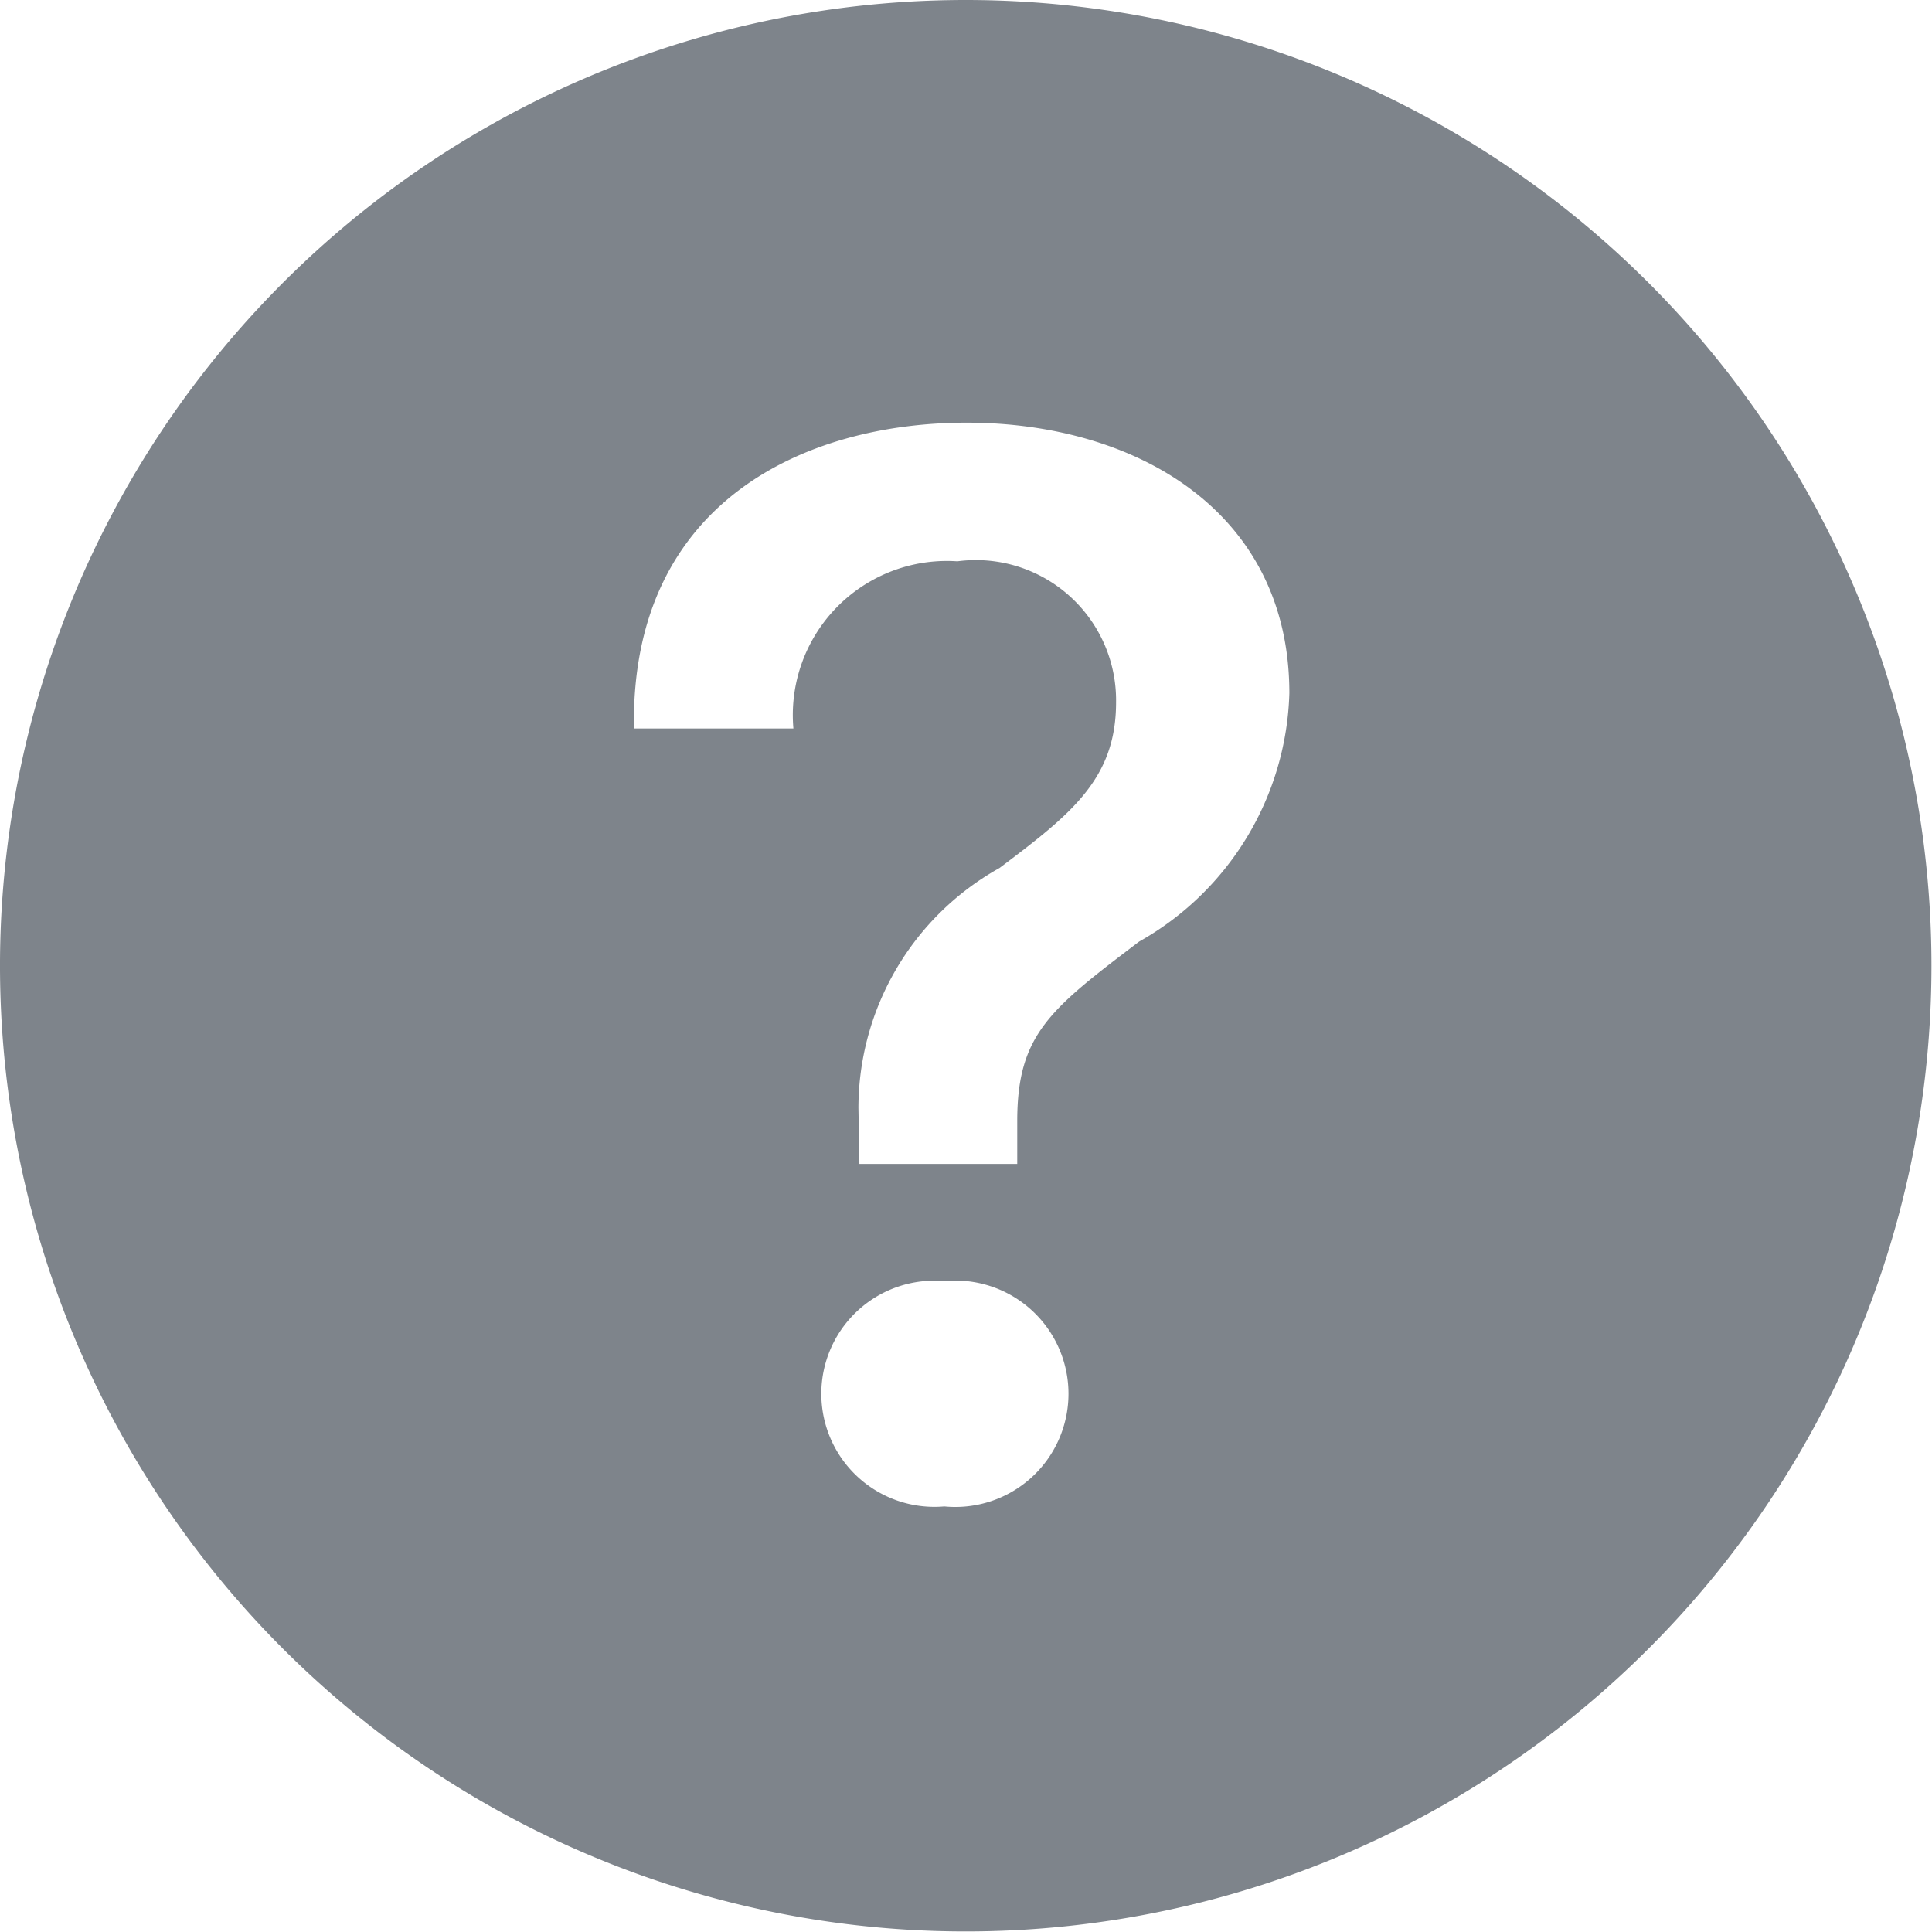<svg id="question-circle-fill" xmlns="http://www.w3.org/2000/svg" width="18.005" height="18.005" viewBox="0 0 18.005 18.005">
  <path id="Path_529" data-name="Path 529" d="M18,9A9,9,0,1,1,9,0,9,9,0,0,1,18,9ZM7.394,6.789H5.908c-.034-2.122,1.609-2.85,3.1-2.85,1.572,0,3.008.822,3.008,2.521a2.746,2.746,0,0,1-1.4,2.315c-.829.629-1.136.864-1.136,1.672v.4H8.009L8,10.325A2.564,2.564,0,0,1,9.315,8.089c.664-.5,1.086-.828,1.086-1.543A1.307,1.307,0,0,0,8.922,5.231,1.436,1.436,0,0,0,7.394,6.789ZM8.8,14.039a1.054,1.054,0,1,1,0-2.1,1.055,1.055,0,1,1,0,2.1Z" fill="#7e848b" fill-rule="evenodd"/>
</svg>
